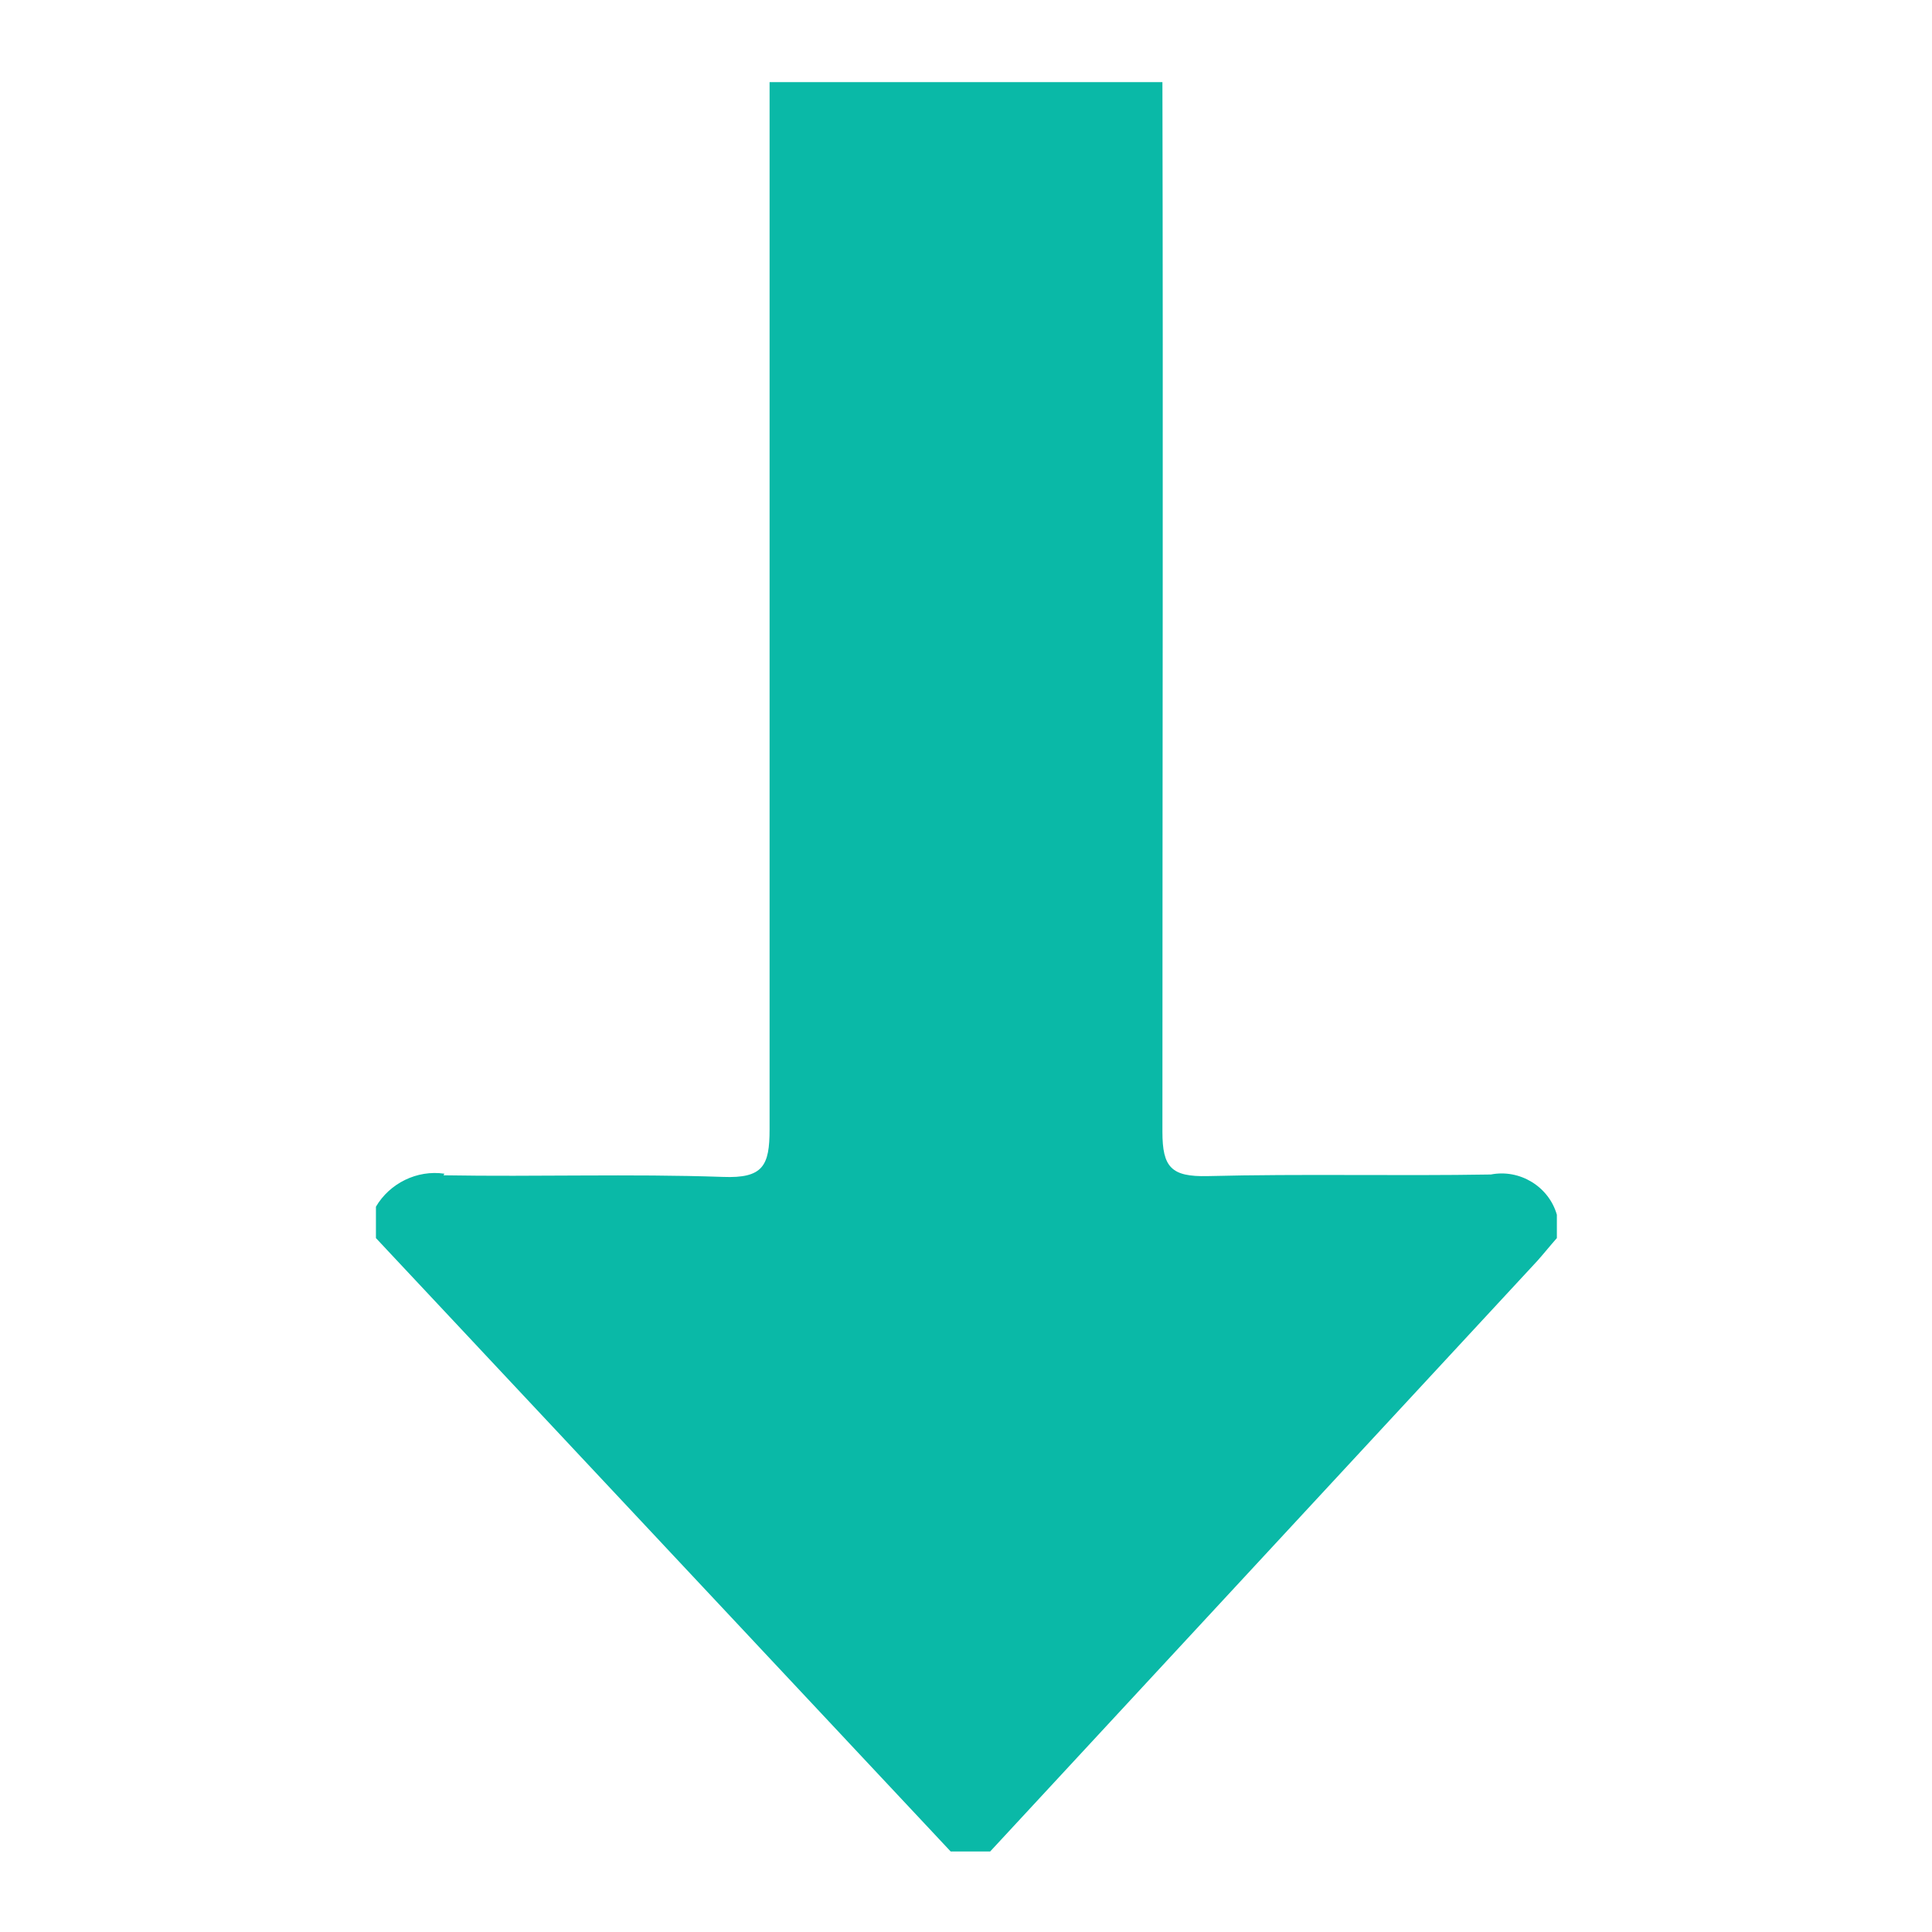 <?xml version="1.0" encoding="UTF-8"?>
<svg id="Layer_1" xmlns="http://www.w3.org/2000/svg" viewBox="0 0 24 24">
  <defs>
    <style>
      .cls-1 {
        fill: #0ab9a7;
      }
    </style>
  </defs>
  <path class="cls-1" d="M5.52,14.58c-.34-.05-.68.12-.85.41v.39l7.14,7.62h.49l6.8-7.34c.08-.09.16-.19.24-.28v-.29c-.1-.35-.46-.57-.82-.5-1.17.02-2.34-.01-3.52.02-.45.01-.56-.11-.56-.55,0-4.35.01-8.7,0-13.04h-4.88c0,4.33,0,8.67,0,13.01,0,.45-.08.61-.58.59-1.16-.04-2.31,0-3.47-.02Z"/>
</svg>